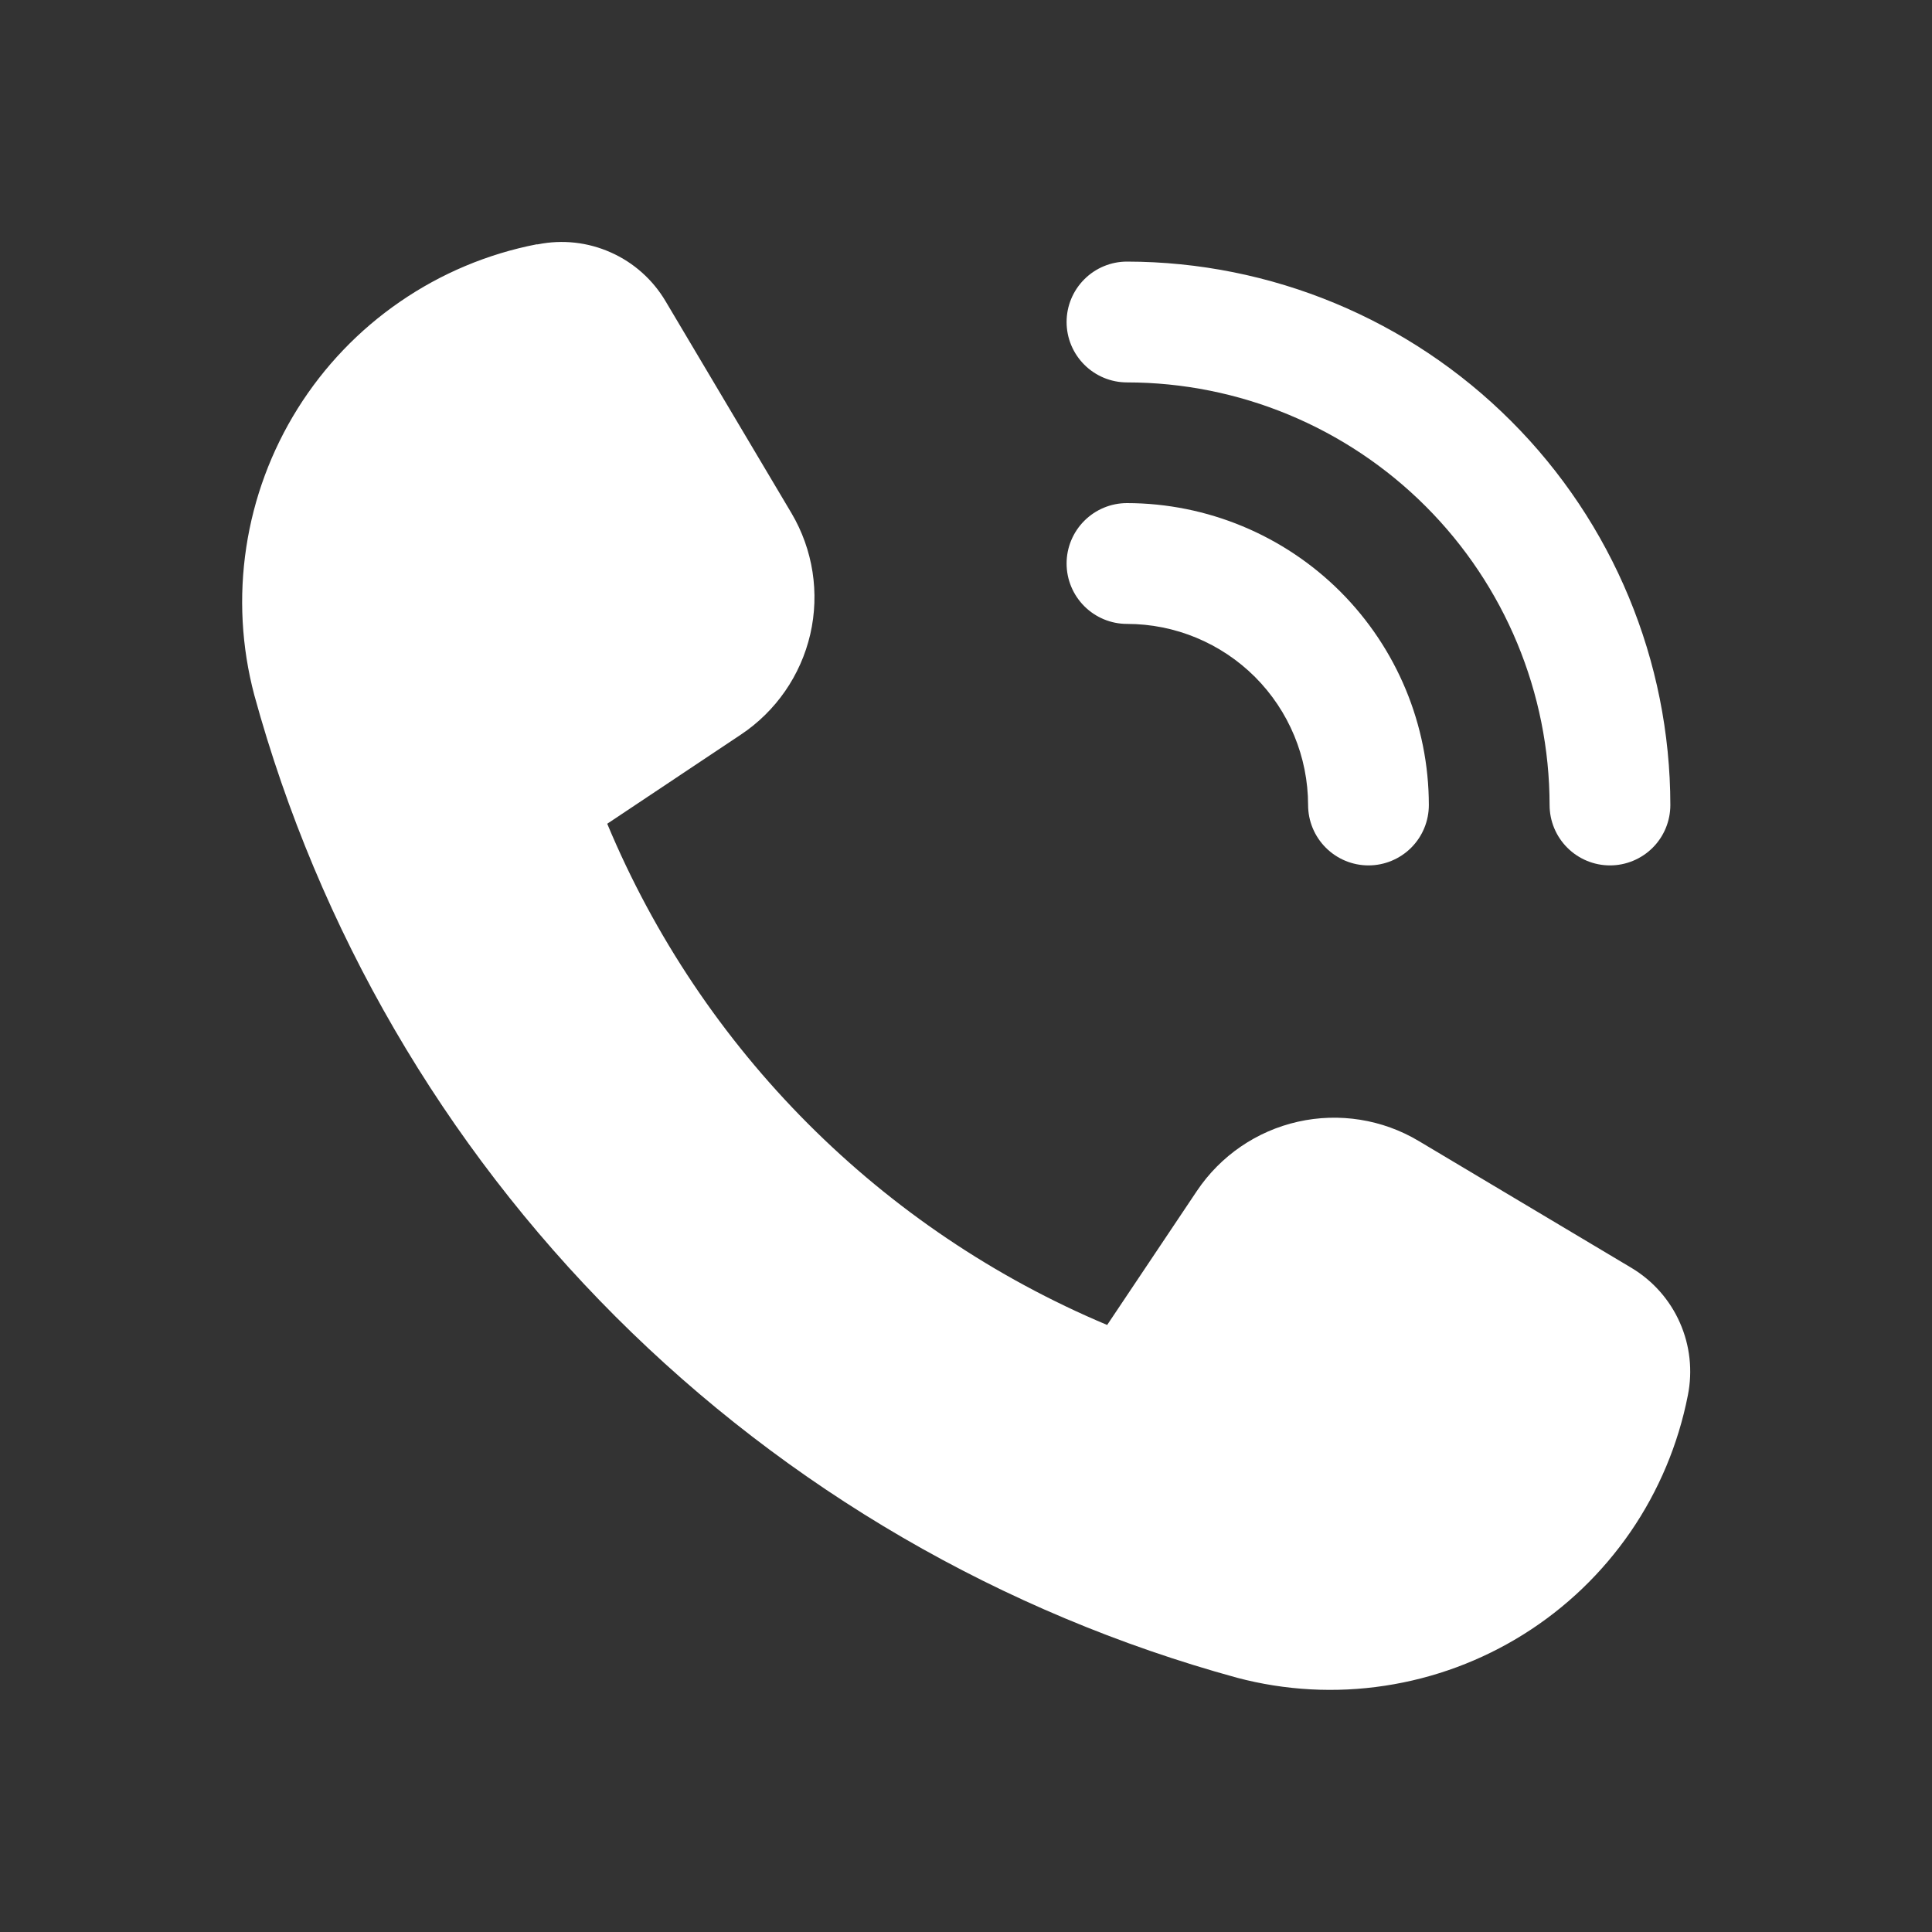 <?xml version="1.0" encoding="UTF-8"?> <svg xmlns="http://www.w3.org/2000/svg" width="30" height="30" viewBox="0 0 30 30" fill="none"><rect x="0" y="0" width="30" height="30" fill="#333333" stroke="none"/><path d="M22.031 17.718L25.334 19.688C25.666 19.887 25.929 20.184 26.085 20.538C26.242 20.892 26.285 21.286 26.209 21.666C26.06 22.426 25.757 23.148 25.319 23.786C24.88 24.424 24.316 24.966 23.659 25.377C23.003 25.788 22.27 26.06 21.504 26.176C20.738 26.293 19.957 26.25 19.209 26.052C15.56 25.052 12.234 23.119 9.558 20.444C6.883 17.768 4.949 14.443 3.949 10.794C3.75 10.045 3.708 9.264 3.824 8.499C3.94 7.733 4.212 7 4.623 6.343C5.034 5.687 5.575 5.122 6.213 4.684C6.851 4.245 7.572 3.942 8.332 3.794H8.352C8.734 3.717 9.13 3.761 9.485 3.92C9.841 4.078 10.138 4.344 10.336 4.679L12.291 7.97C12.625 8.536 12.729 9.208 12.582 9.848C12.434 10.488 12.047 11.047 11.5 11.41L9.429 12.791C10.895 16.304 13.683 19.099 17.192 20.574L18.586 18.492C18.952 17.947 19.513 17.562 20.154 17.418C20.795 17.274 21.467 17.381 22.031 17.718ZM22.187 12.5C22.186 11.257 21.691 10.066 20.813 9.187C19.934 8.309 18.742 7.814 17.5 7.812C17.251 7.812 17.013 7.911 16.837 8.087C16.661 8.263 16.562 8.501 16.562 8.75C16.562 8.999 16.661 9.237 16.837 9.413C17.013 9.589 17.251 9.688 17.5 9.688C18.245 9.688 18.96 9.985 19.488 10.512C20.015 11.04 20.311 11.754 20.312 12.5C20.312 12.749 20.411 12.987 20.587 13.163C20.763 13.339 21.001 13.438 21.25 13.438C21.498 13.438 21.737 13.339 21.913 13.163C22.089 12.987 22.187 12.749 22.187 12.5ZM25 13.438C24.751 13.438 24.513 13.339 24.337 13.163C24.161 12.987 24.062 12.749 24.062 12.5C24.06 10.76 23.368 9.092 22.138 7.862C20.908 6.632 19.24 5.939 17.5 5.938C17.251 5.938 17.013 5.839 16.837 5.663C16.661 5.487 16.562 5.249 16.562 5C16.562 4.751 16.661 4.513 16.837 4.337C17.013 4.161 17.251 4.062 17.5 4.062C19.737 4.065 21.881 4.955 23.463 6.537C25.045 8.118 25.935 10.263 25.937 12.5C25.937 12.749 25.839 12.987 25.663 13.163C25.487 13.339 25.248 13.438 25 13.438Z" fill="white"></path></svg> 